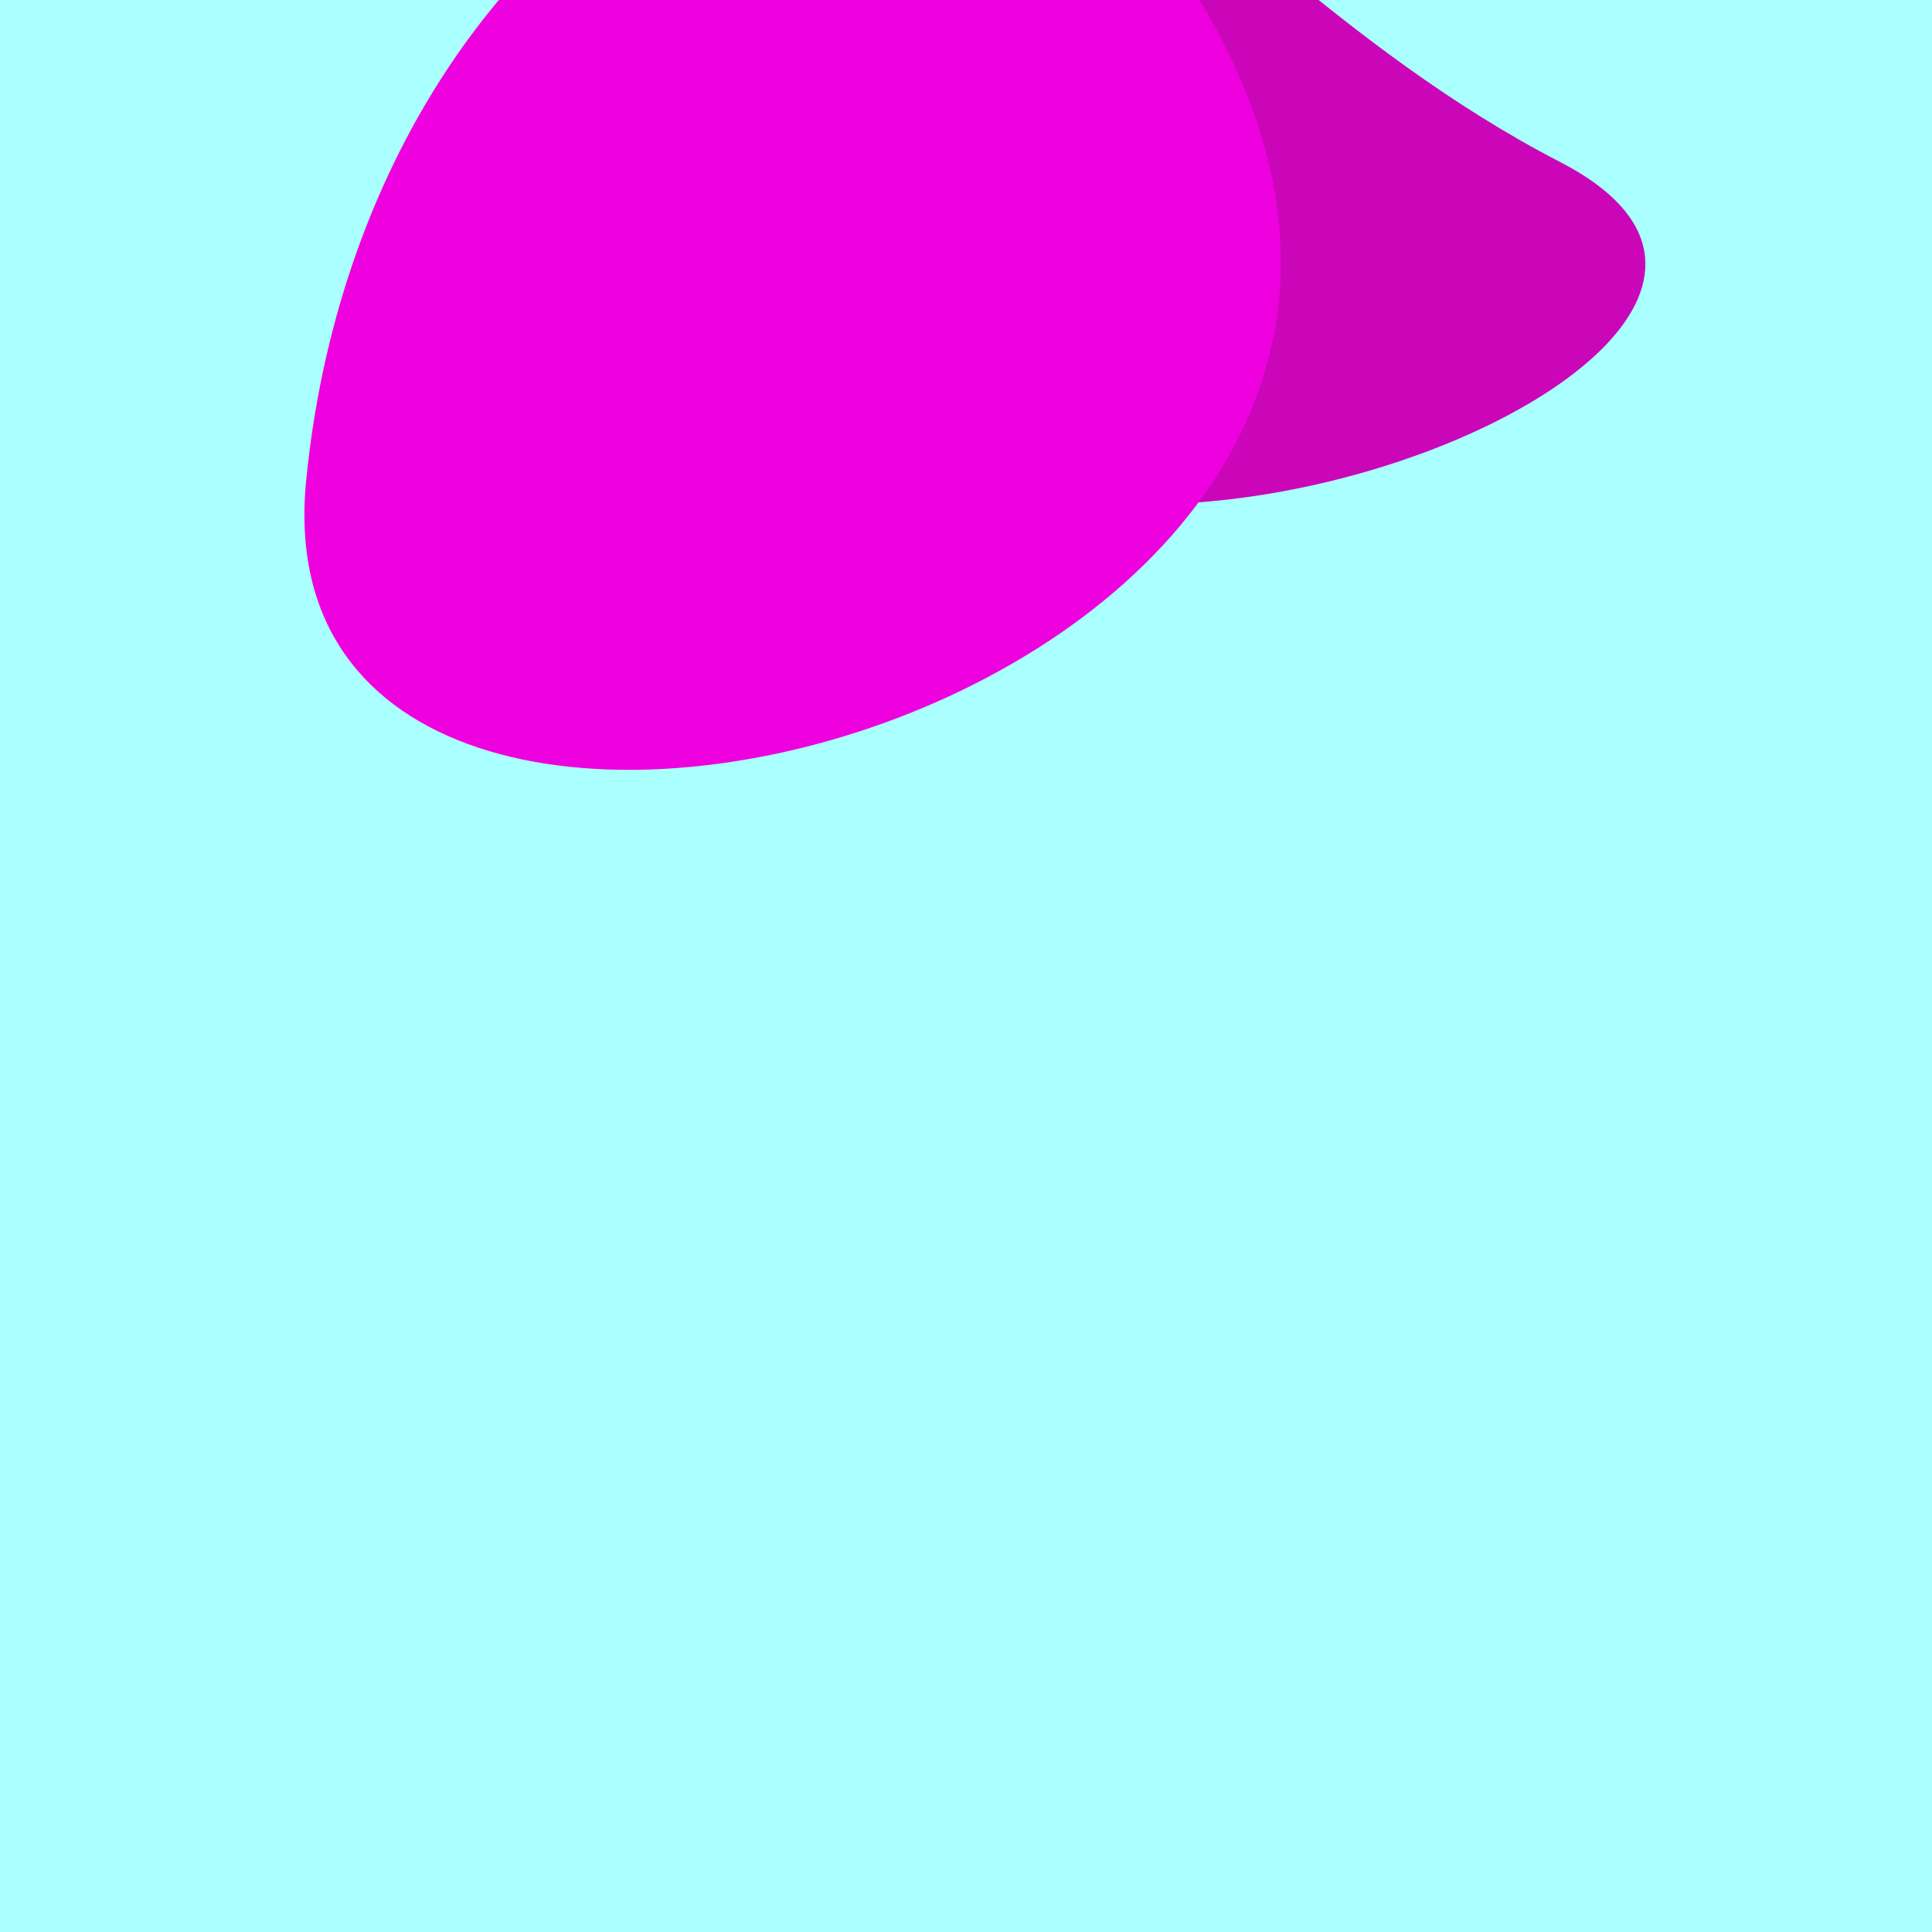 <?xml version="1.0" standalone="no"?>
<svg xmlns:xlink="http://www.w3.org/1999/xlink" xmlns="http://www.w3.org/2000/svg" width="128" height="128"><g><rect width="128" height="128" fill="#aff"></rect><path d="M 54.101 10.02 C 46.867 54.035 131.168 25.086 103.364 10.735 C 74.349 -4.243 61.848 -37.123 54.101 10.02" fill="rgb(203,6,185)"></path><path d="M 20.281 31.875 C 16.565 69.933 106.214 46.813 80.067 1.028 C 62.835 -29.146 24.221 -8.475 20.281 31.875" fill="rgb(238,0,223)"></path></g></svg>